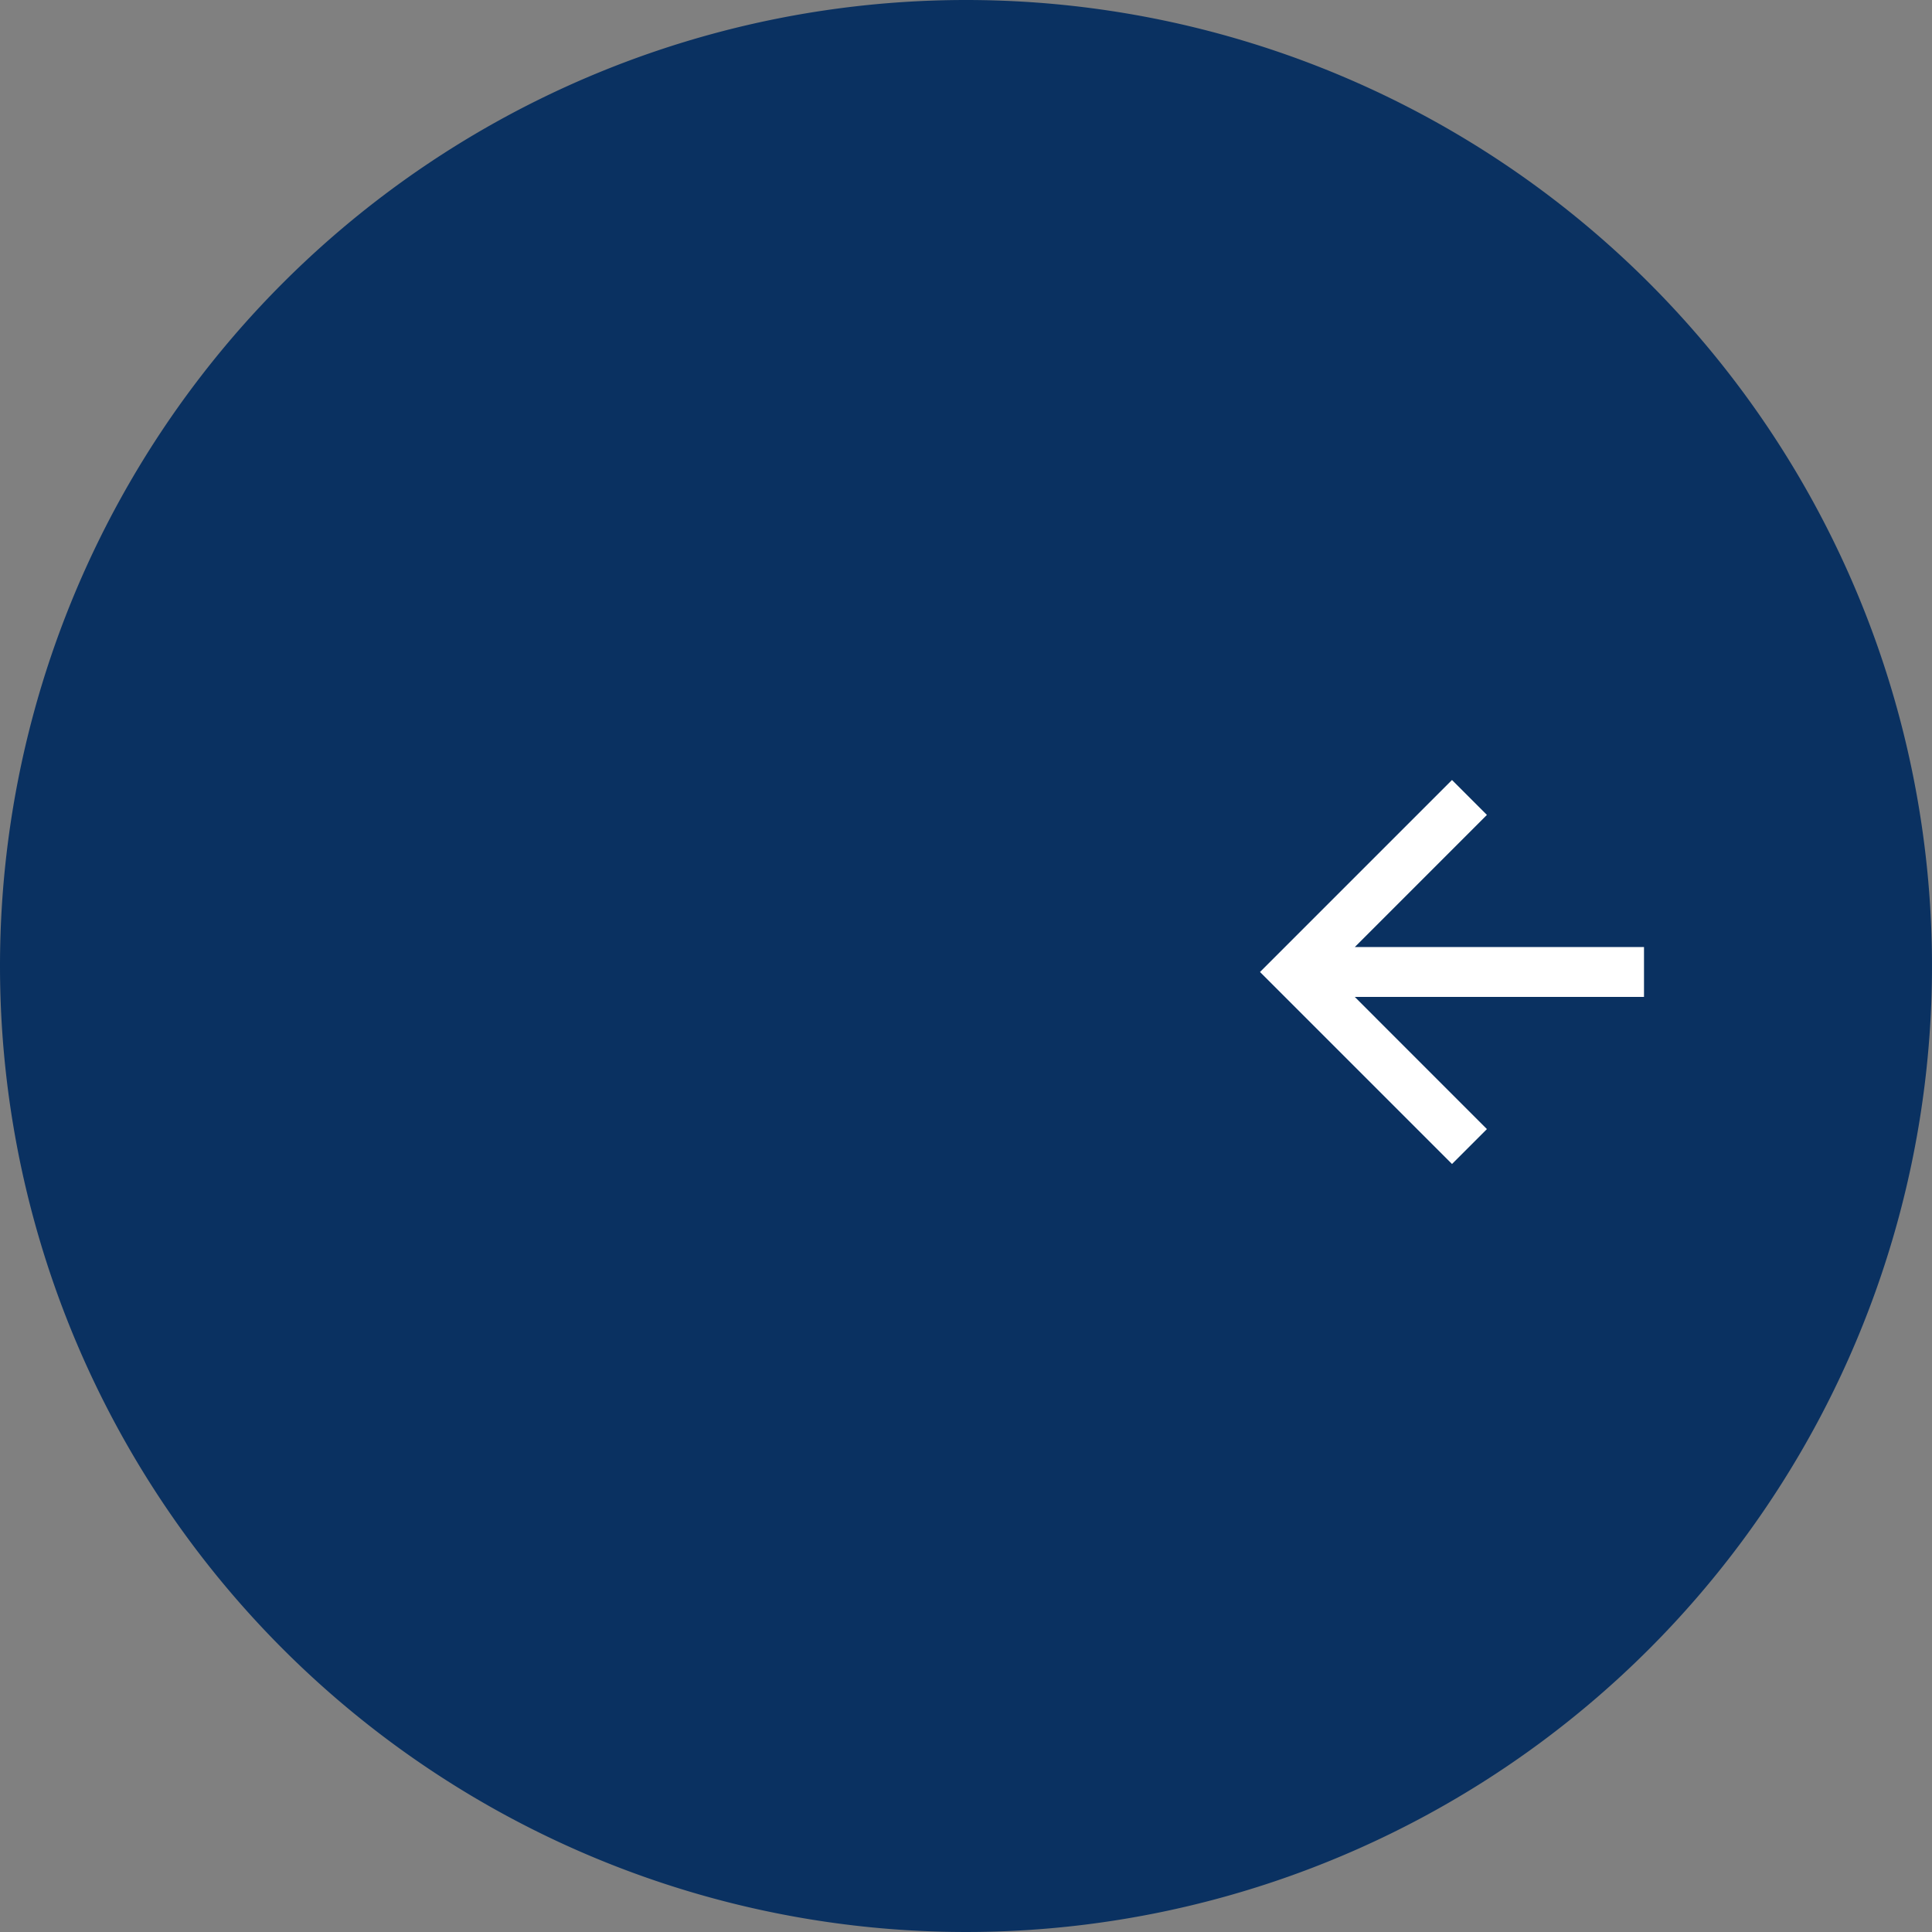 <svg id="Raggruppa_240" data-name="Raggruppa 240" xmlns="http://www.w3.org/2000/svg" xmlns:xlink="http://www.w3.org/1999/xlink" width="161" height="161" viewBox="0 0 161 161">
  <rect x="0" y="0" width="161" height="161" fill="#808080" stroke="none"/>
  <defs>
    <clipPath id="clip-path">
      <rect id="Rettangolo_1146" data-name="Rettangolo 1146" width="161" height="161" fill="none"/>
    </clipPath>
    <clipPath id="clip-path-2">
      <rect id="Rettangolo_1147" data-name="Rettangolo 1147" width="32" height="32" transform="translate(105 65)" fill="none"/>
    </clipPath>
  </defs>
  <g id="Raggruppa_237" data-name="Raggruppa 237">
    <g id="Raggruppa_236" data-name="Raggruppa 236" clip-path="url(#clip-path)">
      <path id="Tracciato_898" data-name="Tracciato 898" d="M80.5,0A80.5,80.5,0,1,1,0,80.5,80.5,80.5,0,0,1,80.5,0" fill="#0a3161"/>
    </g>
  </g>
  <g id="Raggruppa_239" data-name="Raggruppa 239">
    <g id="Raggruppa_238" data-name="Raggruppa 238" clip-path="url(#clip-path-2)">
      <path id="Tracciato_899" data-name="Tracciato 899" d="M121,97l2.909-2.909L112.9,83.078H137V78.922H112.9l11.009-11.013L121,65,105,81Z" fill="#fff"/>
    </g>
  </g>
</svg>
